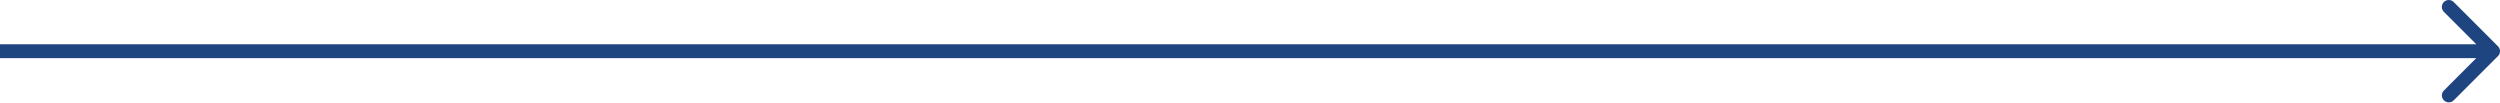 <?xml version="1.0" encoding="UTF-8"?> <svg xmlns="http://www.w3.org/2000/svg" width="2158" height="89" viewBox="0 0 2158 89" fill="none"> <path fill-rule="evenodd" clip-rule="evenodd" d="M2118.06 1.758L2156.24 39.941C2158.59 42.285 2158.59 46.083 2156.24 48.427L2118.06 86.61C2115.72 88.954 2111.92 88.954 2109.57 86.61C2107.23 84.267 2107.23 80.468 2109.57 78.125L2137.51 50.184L-4.3872e-06 50.184L-3.33813e-06 38.184L2137.51 38.184L2109.57 10.243C2107.23 7.9 2107.23 4.101 2109.57 1.758C2111.92 -0.586 2115.72 -0.586 2118.06 1.758Z" fill="#1E4580"></path> </svg> 
